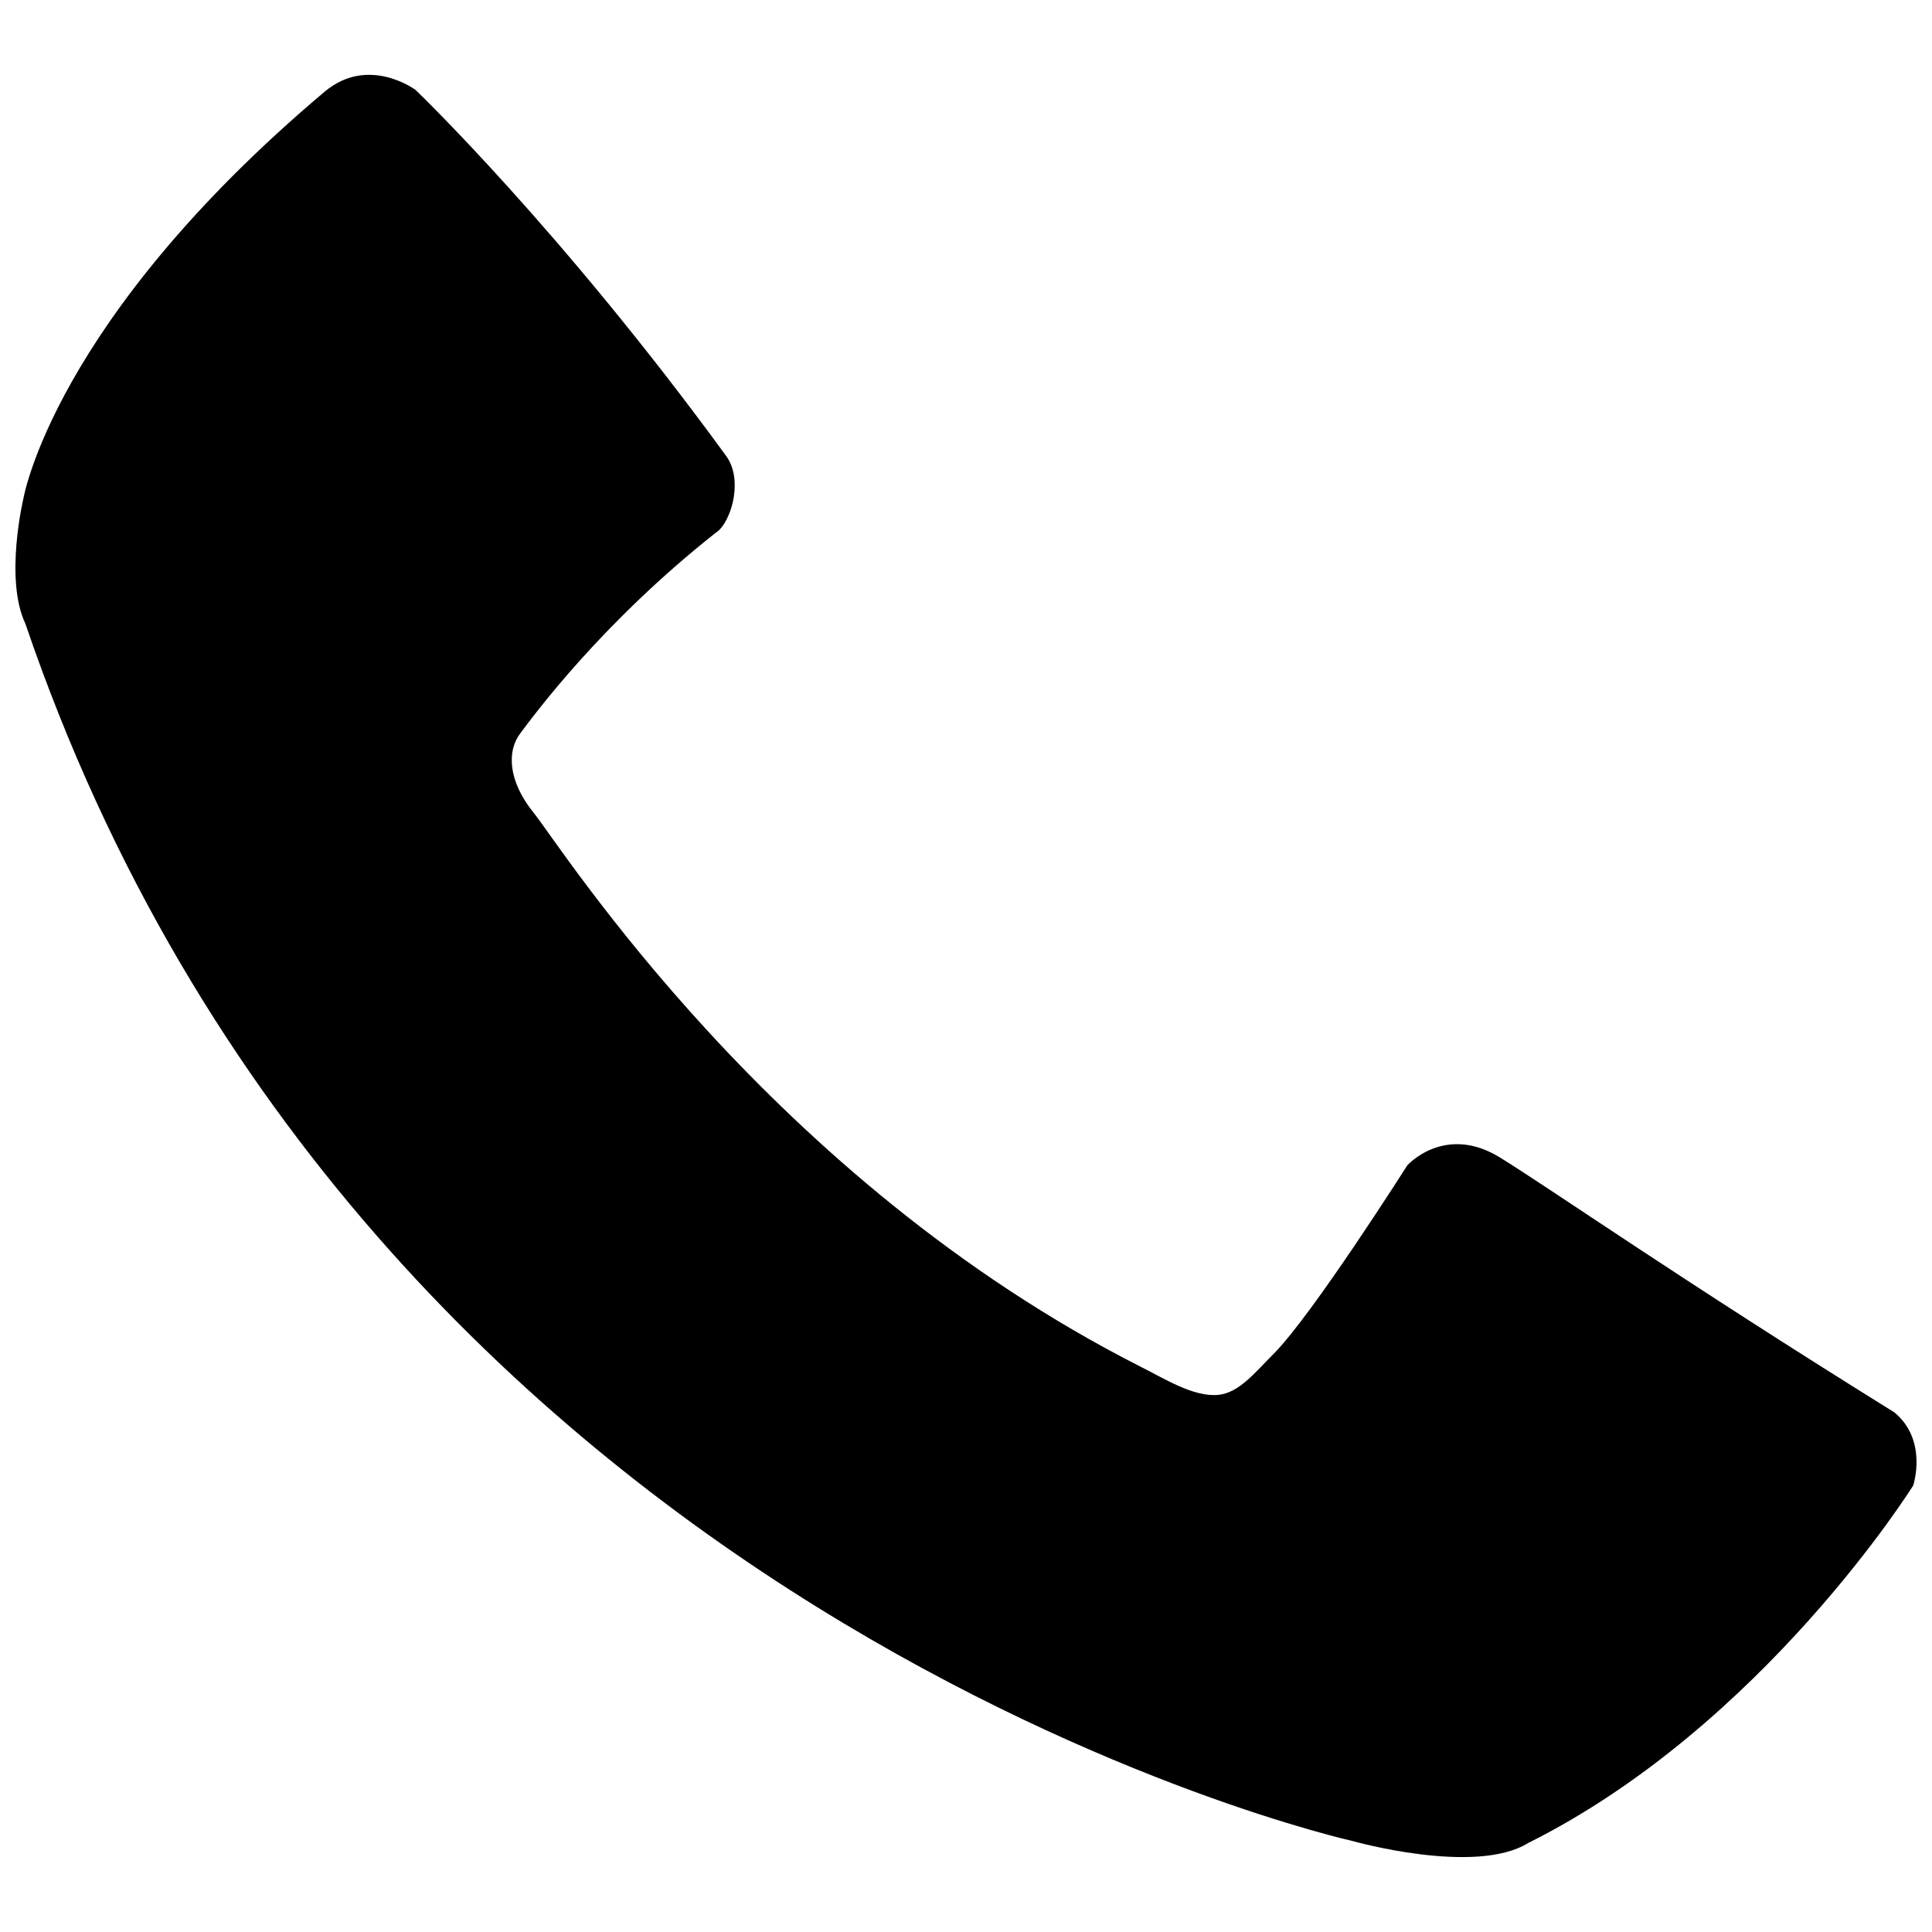 <?xml version="1.0" encoding="UTF-8"?>
<!-- Uploaded to: SVG Repo, www.svgrepo.com, Generator: SVG Repo Mixer Tools -->
<svg fill="#000000" width="800px" height="800px" version="1.1" viewBox="144 144 512 512" xmlns="http://www.w3.org/2000/svg">
 <path d="m446.16 506.14c6.219 3.07 14.09 8.188 20.75 7.512 5.512-0.551 9.871-6.141 14.516-10.77 10.234-10.188 35.52-50.051 35.52-50.051s9.996-11.195 24.75-1.969c14.77 9.195 47.547 32.148 104.34 67.434 8.973 7.445 4.977 19.383 4.977 19.383s-39.754 63.652-102.02 94.73c-14.027 8.707-46.555-0.52-46.555-0.52-0.004 0-261.62-58.066-351.7-322.57-5.621-11.824-0.551-33.125-0.551-33.125s7.84-47.168 79.824-107.88c11.652-9.793 24.105-0.488 24.105-0.488s38.383 36.715 82.34 97.031c2.188 3.023 2.582 6.992 2.031 10.66-0.645 4.394-2.707 8.328-4.707 9.59-30.652 24.184-48.68 48.949-52.004 53.387-3.32 4.441-3.32 12.281 3.652 20.906 7.035 8.613 62.676 97 160.73 146.73z" fill-rule="evenodd"/>
</svg>
